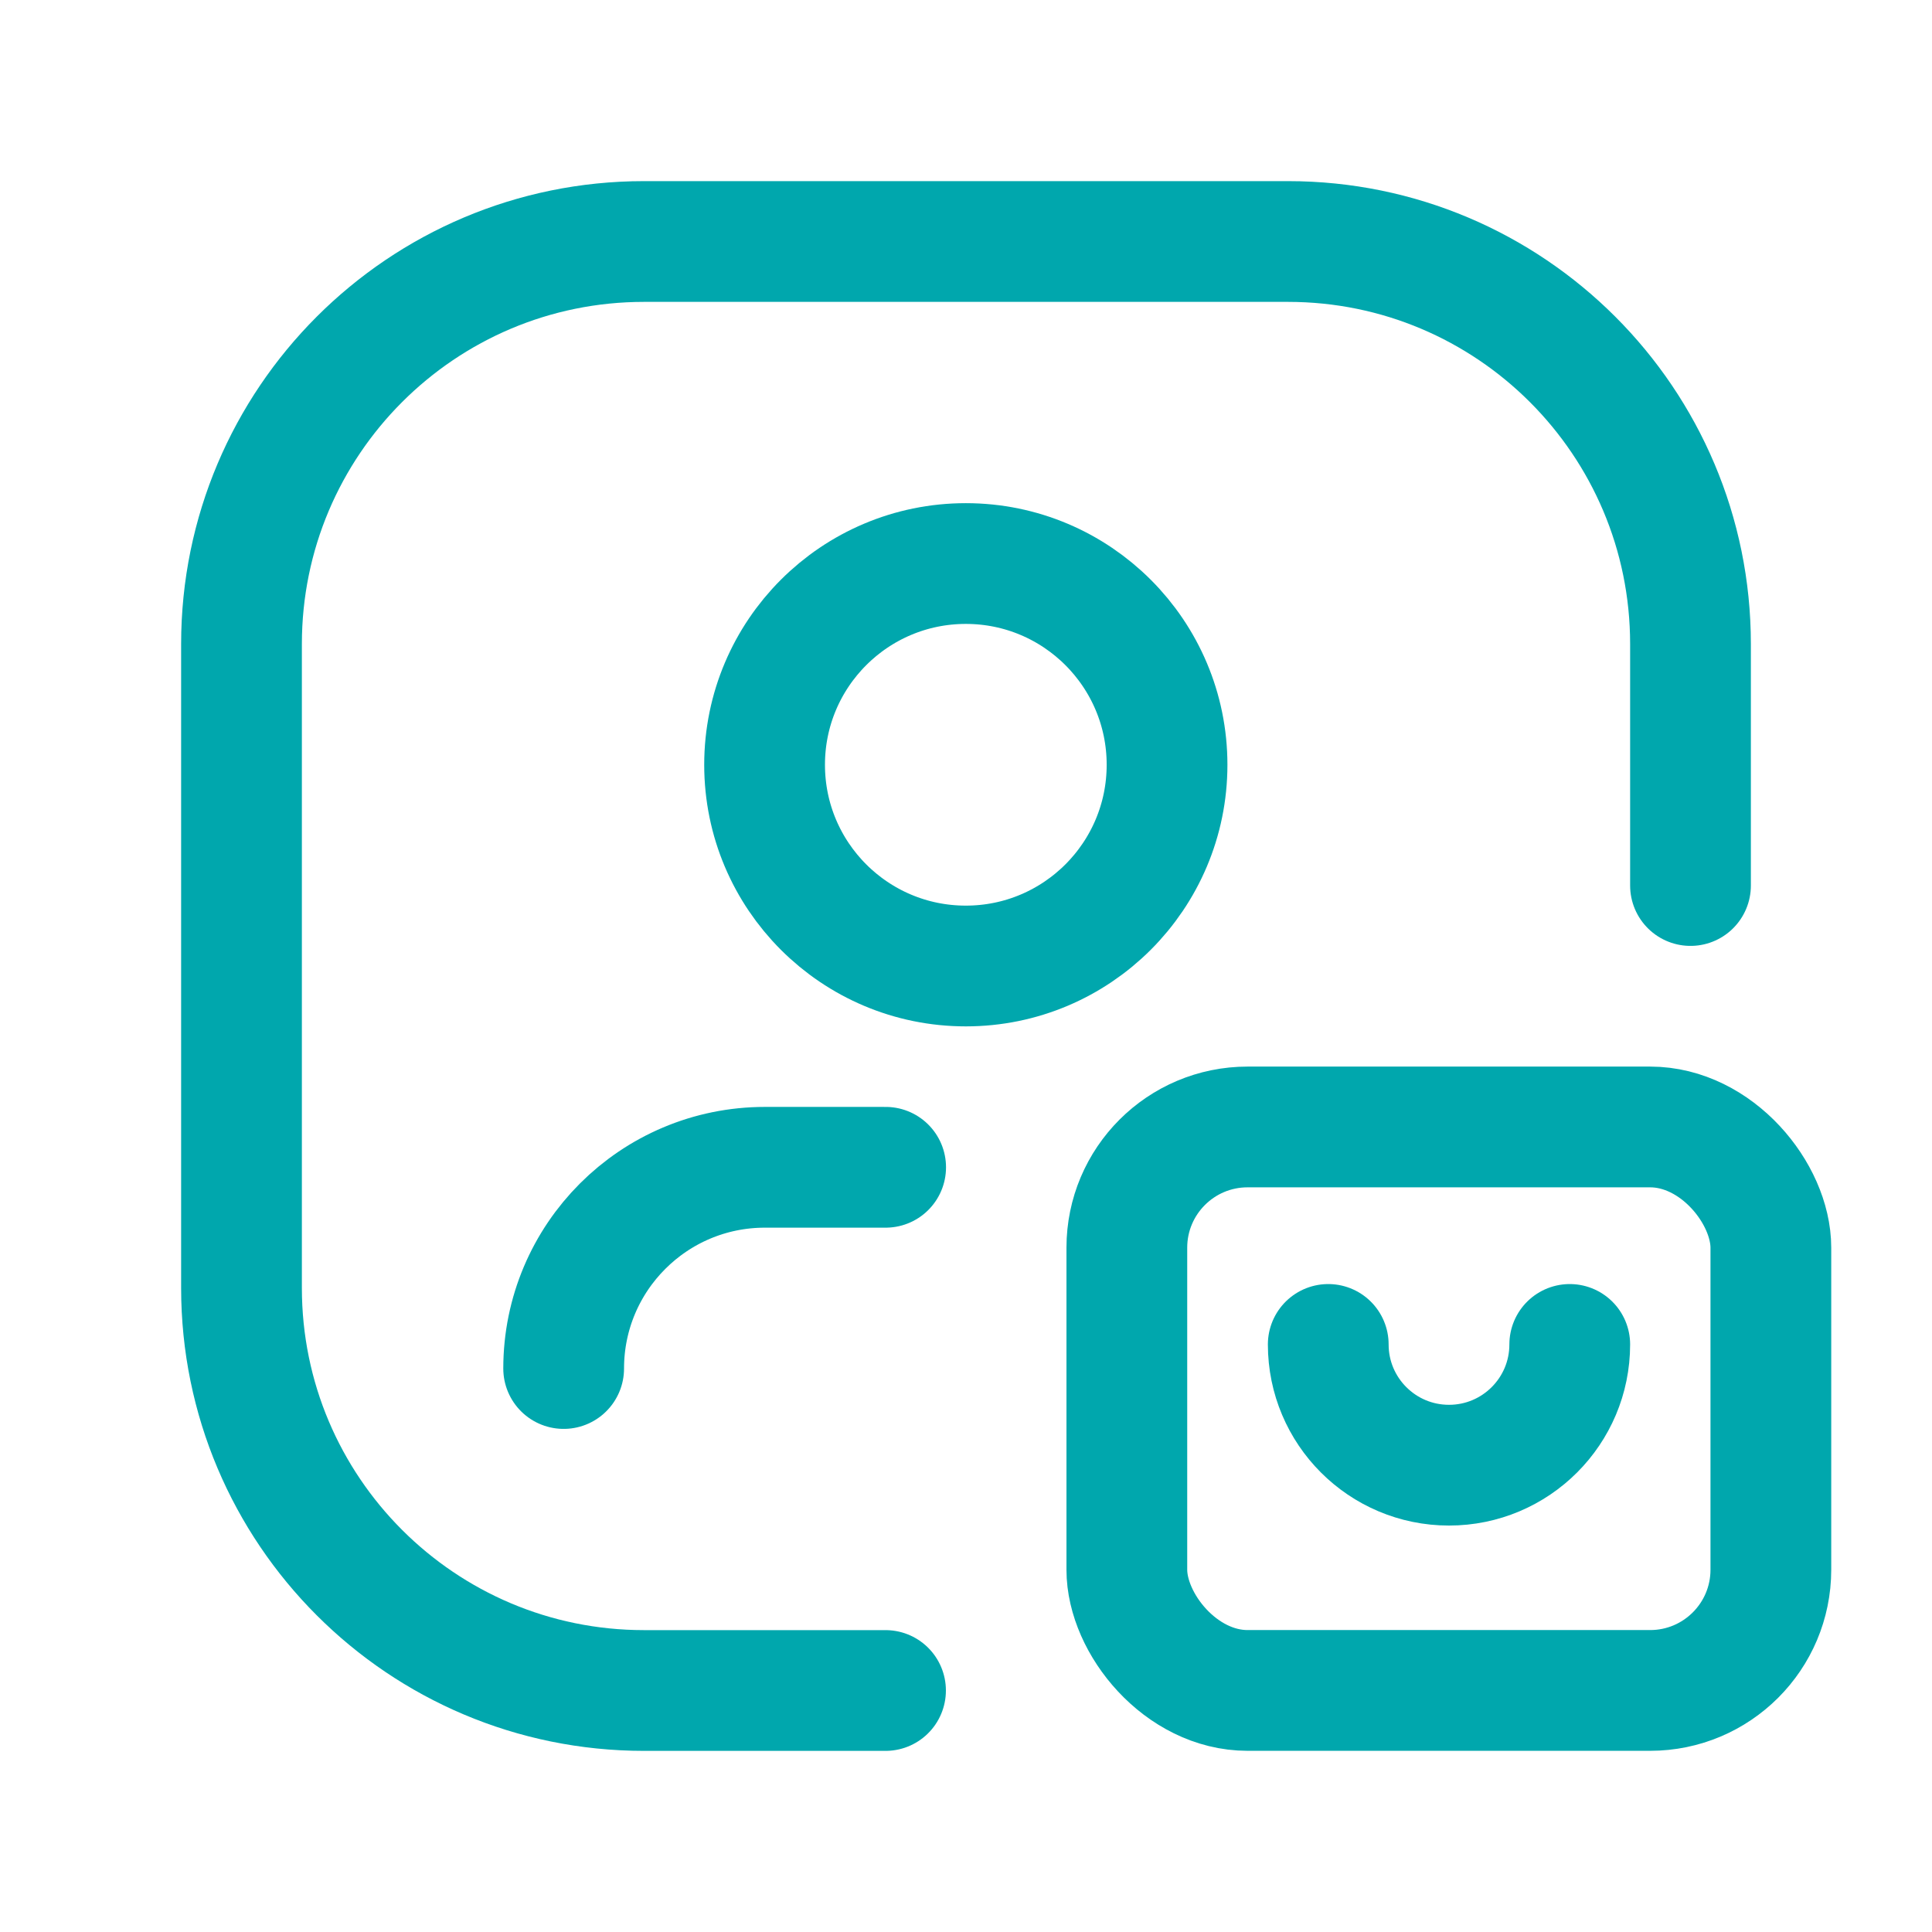 <?xml version="1.0" encoding="UTF-8"?> <svg xmlns="http://www.w3.org/2000/svg" width="32" height="32" viewBox="0 0 32 32" fill="none"><path d="M9.336 22.667C9.336 20.826 10.828 19.334 12.669 19.334H14.669" stroke="#00A7AD" stroke-width="2" stroke-linecap="round" stroke-linejoin="round"></path><path d="M14.667 28H10.667C6.985 28 4 25.015 4 21.333V10.667C4 6.985 6.985 4 10.667 4H21.333C25.015 4 28 6.985 28 10.667V14.667" stroke="#00A7AD" stroke-width="2" stroke-linecap="round" stroke-linejoin="round"></path><path d="M22 22.268C22 23.372 22.895 24.268 24 24.268C25.105 24.268 26 23.372 26 22.268" stroke="#00A7AD" stroke-width="2" stroke-linecap="round" stroke-linejoin="round"></path><rect x="18.664" y="18.666" width="10.667" height="9.333" rx="2" stroke="#00A7AD" stroke-width="2" stroke-linecap="round" stroke-linejoin="round"></rect><circle cx="15.997" cy="12.667" r="3.333" stroke="#00A7AD" stroke-width="2" stroke-linecap="round" stroke-linejoin="round"></circle></svg> 